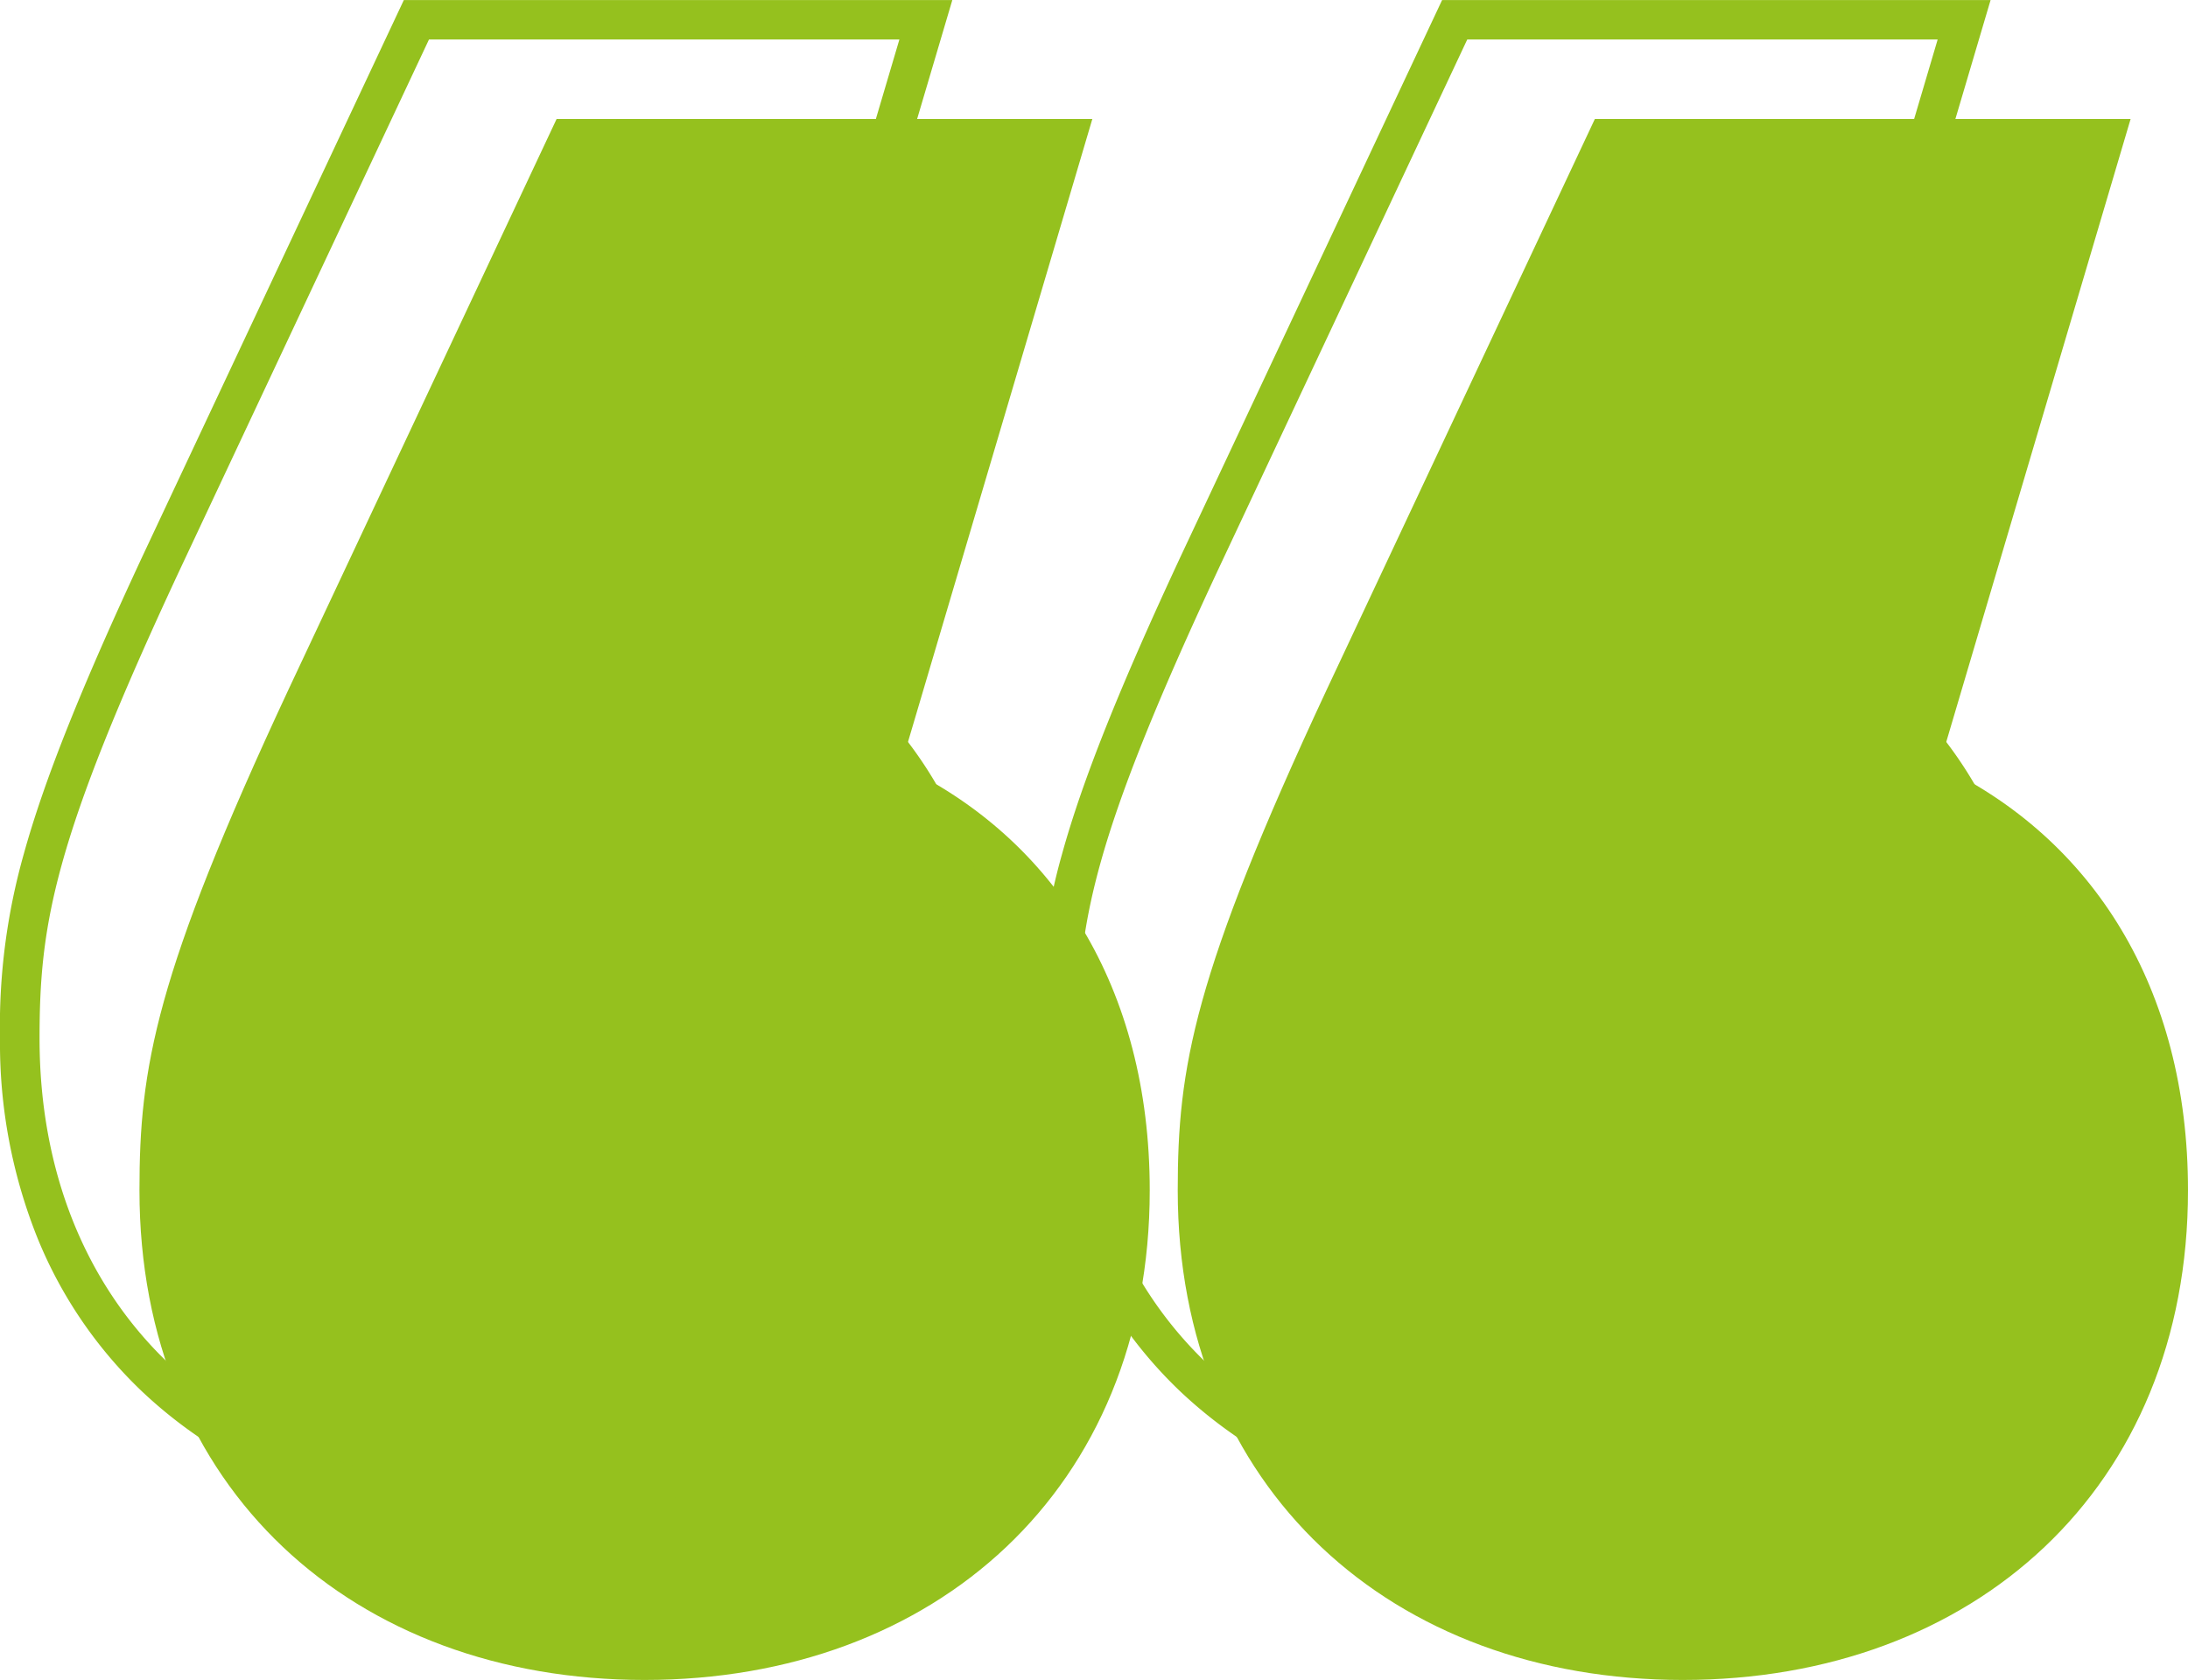 <svg xmlns="http://www.w3.org/2000/svg" xmlns:xlink="http://www.w3.org/1999/xlink" viewBox="0 0 221.272 169.932" xmlns:v="https://vecta.io/nano"><g fill="#95c11e"><use xlink:href="#B"/><path d="M155.576 154.144a57.611 57.611 0 0 1-20.084-3.448 46.873 46.873 0 0 1-16.067-9.888 44.578 44.578 0 0 1-10.618-15.538A52.932 52.932 0 0 1 105 105.036a64.017 64.017 0 0 1 2.419-18.7c2.07-7.463 5.808-16.823 12.121-30.349L145.84.005h55.468l-18.682 63.146a43.223 43.223 0 0 1 8.89 6.143 41.776 41.776 0 0 1 7.911 9.6 45.679 45.679 0 0 1 4.993 12.014 56.174 56.174 0 0 1 1.732 14.131 52.932 52.932 0 0 1-3.807 20.23 44.578 44.578 0 0 1-10.618 15.538 46.872 46.872 0 0 1-16.067 9.889 57.611 57.611 0 0 1-20.084 3.448Zm-32.412-96.466C110.397 85.036 109 93.477 109 105.036c0 26.978 18.717 45.1 46.576 45.1s46.576-18.126 46.576-45.1c0-17.935-8.3-32.165-22.778-39.041l-1.545-.734 18.126-61.265h-47.573l-25.218 53.682Z"/><use xlink:href="#B" x="-105"/><path d="M50.576 154.144a57.611 57.611 0 0 1-20.084-3.448 46.873 46.873 0 0 1-16.067-9.888A44.578 44.578 0 0 1 3.807 125.27 52.932 52.932 0 0 1 0 105.036a64.017 64.017 0 0 1 2.419-18.7c2.07-7.463 5.808-16.823 12.121-30.349L40.84.005h55.468L77.626 63.151a43.223 43.223 0 0 1 8.89 6.143 41.776 41.776 0 0 1 7.911 9.6 45.679 45.679 0 0 1 4.993 12.014 56.174 56.174 0 0 1 1.732 14.131 52.932 52.932 0 0 1-3.807 20.23 44.578 44.578 0 0 1-10.618 15.538 46.872 46.872 0 0 1-16.067 9.889 57.611 57.611 0 0 1-20.084 3.448ZM18.164 57.678C5.397 85.036 4 93.477 4 105.036c0 26.978 18.717 45.1 46.576 45.1s46.576-18.126 46.576-45.1c0-17.935-8.3-32.165-22.778-39.041l-1.545-.734L90.955 3.996H43.382L18.164 57.678Z"/></g><defs ><path id="B" d="M170.188 169.932c29.412 0 51.084-19.35 51.084-49.536 0-20.511-9.675-35.6-25.155-42.957l19.35-65.4h-54.18l-27.09 57.663c-13.545 29.022-15.093 38.31-15.093 50.694 0 30.186 21.672 49.536 51.084 49.536Z"/></defs></svg>